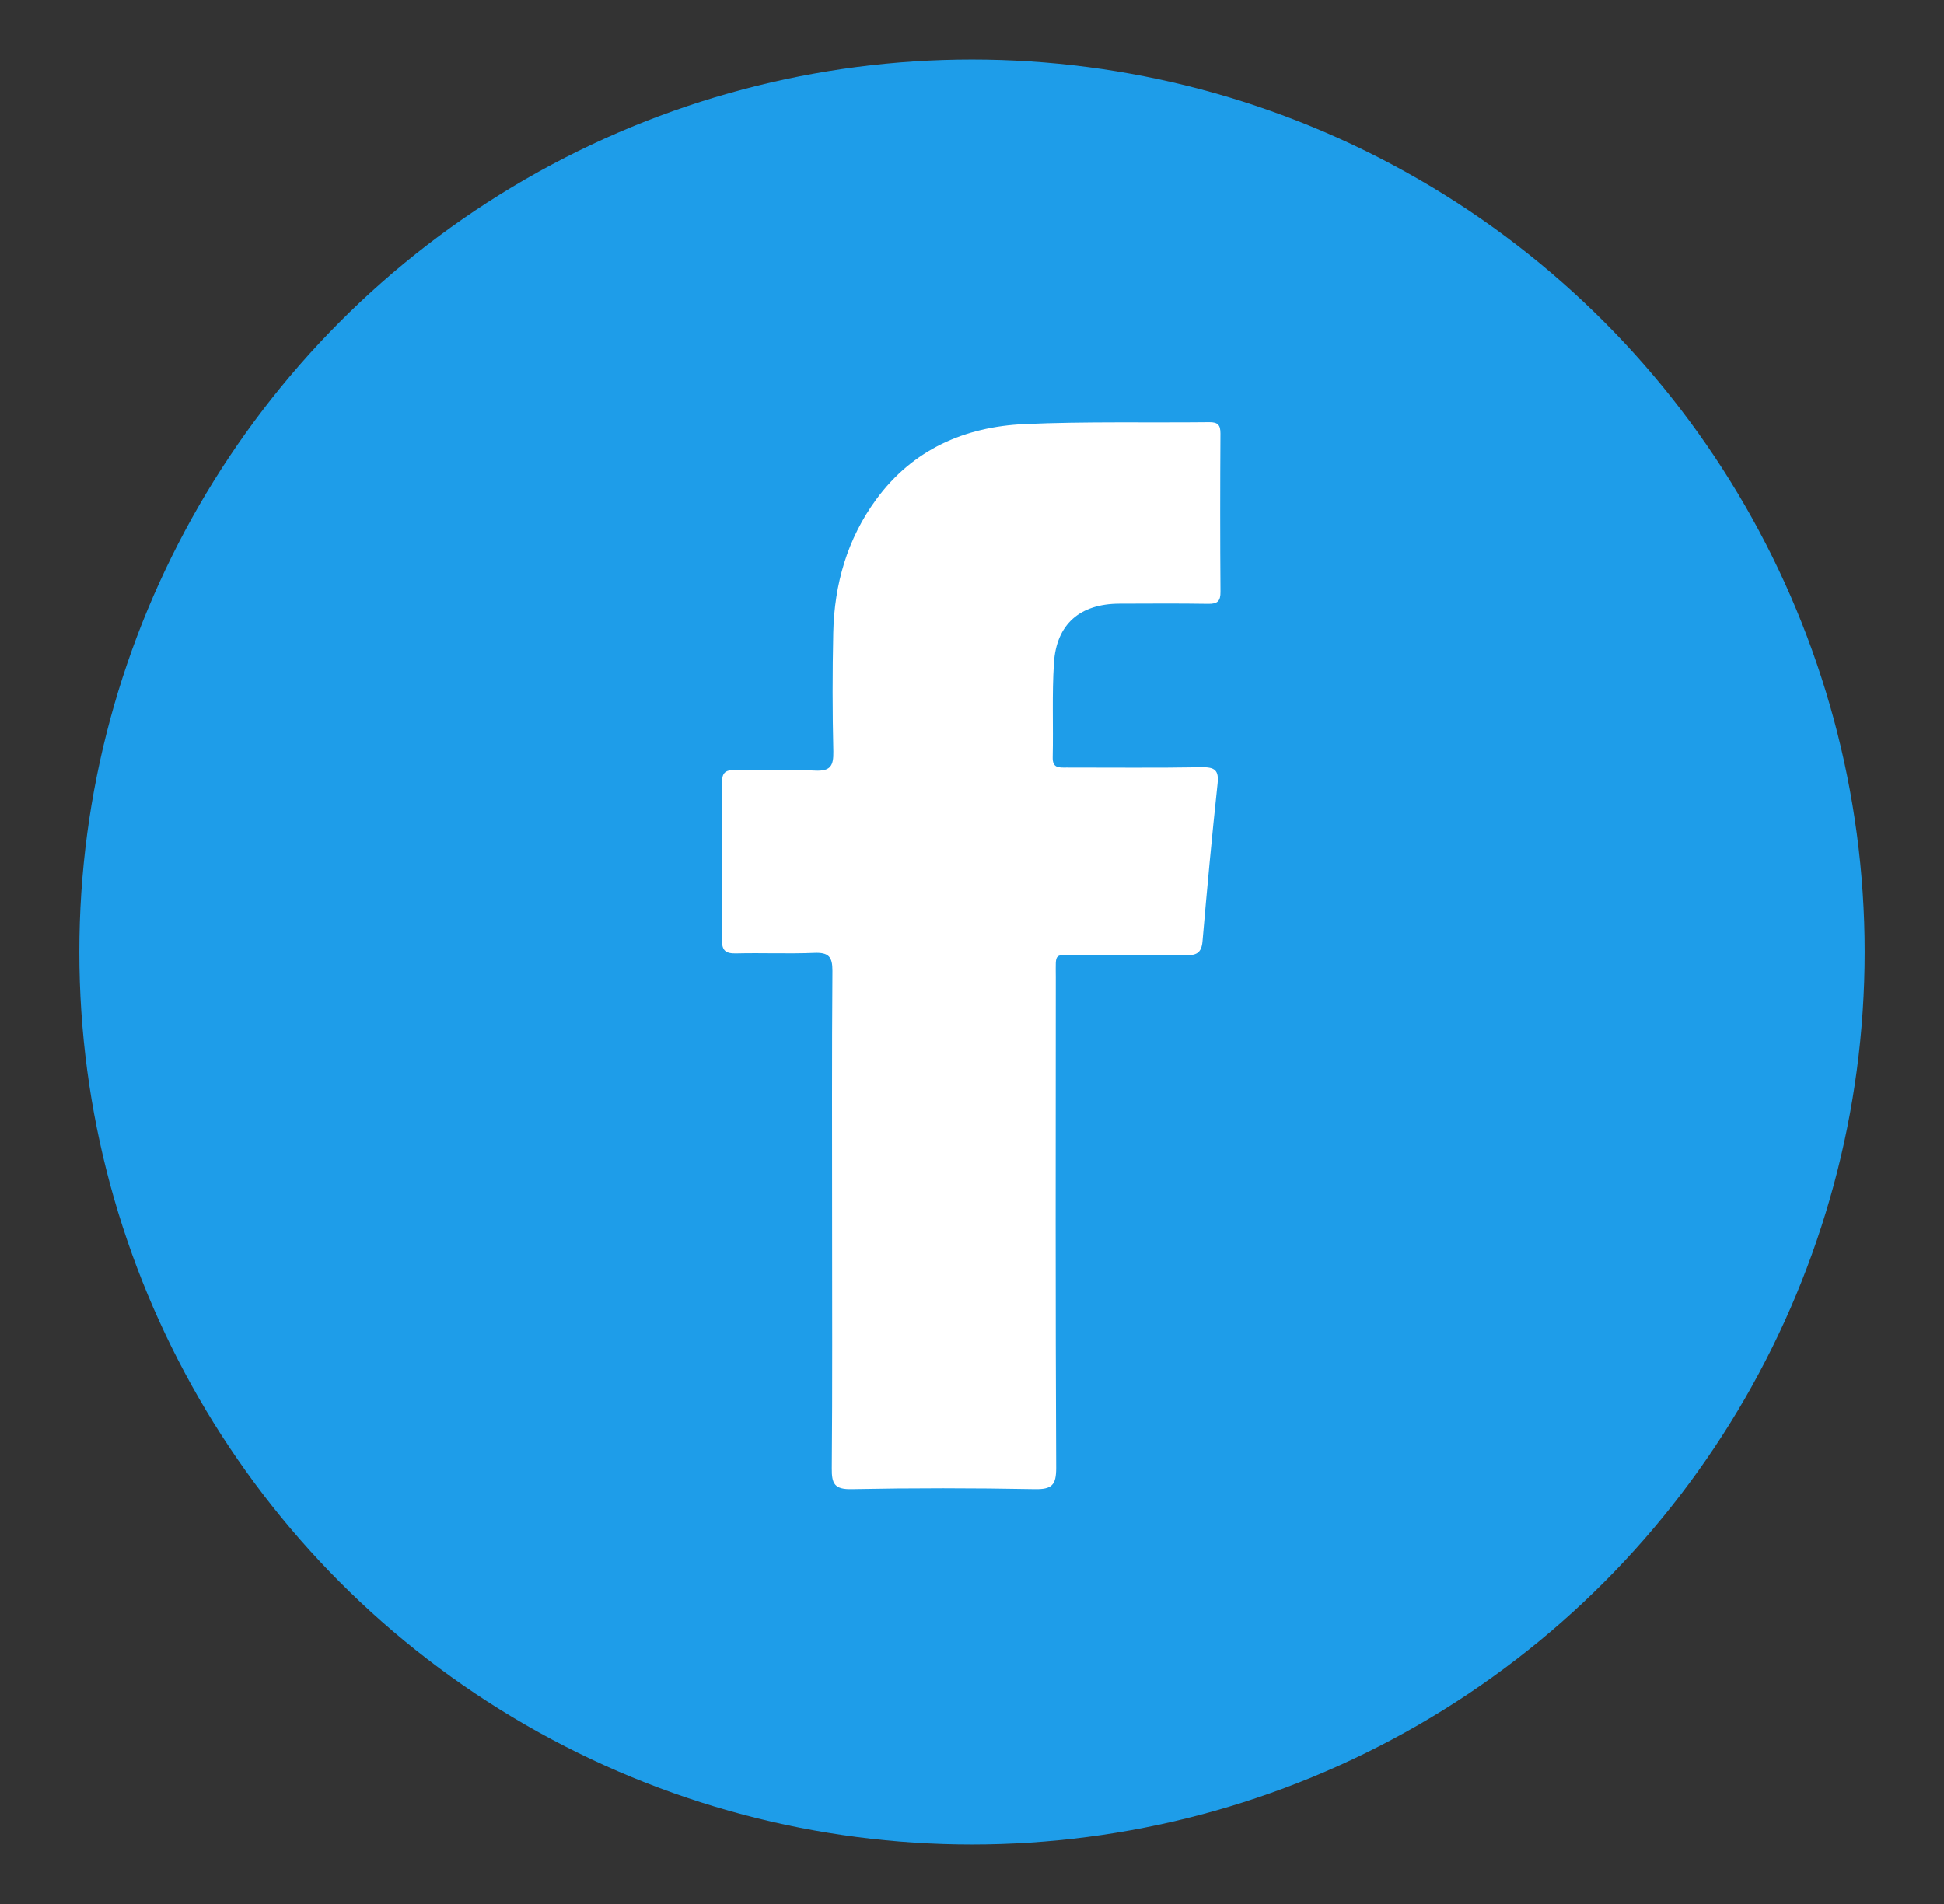 <svg width="49" height="48" viewBox="0 0 49 48" fill="none" xmlns="http://www.w3.org/2000/svg">
<rect x="0" y="0" width="49" height="48" fill="#333333" stroke="none"/>
<g id="Social Media/Base">
<circle id="Ellipse 1" cx="24.5" cy="24" r="22.5" fill="#1E9DE9"/>
<path id="&#229;&#189;&#162;&#231;&#138;&#182;" d="M30.457 15.222C29.709 15.21 28.962 15.216 28.216 15.218C27.222 15.221 26.627 15.732 26.565 16.716C26.514 17.505 26.552 18.298 26.534 19.089C26.526 19.37 26.694 19.352 26.88 19.351C28.015 19.35 29.15 19.363 30.285 19.343C30.618 19.337 30.729 19.414 30.689 19.764C30.547 21.085 30.424 22.408 30.31 23.731C30.285 24.03 30.149 24.087 29.88 24.082C28.985 24.069 28.089 24.073 27.193 24.078C26.549 24.082 26.612 23.984 26.612 24.64C26.609 28.763 26.603 32.883 26.622 37.005C26.623 37.441 26.512 37.549 26.081 37.541C24.543 37.512 23.005 37.511 21.467 37.541C21.034 37.551 20.962 37.404 20.966 37.016C20.983 34.942 20.974 32.867 20.974 30.79C20.974 28.685 20.966 26.579 20.982 24.474C20.984 24.119 20.884 24.008 20.529 24.022C19.873 24.049 19.216 24.019 18.558 24.035C18.292 24.042 18.194 23.968 18.197 23.686C18.21 22.372 18.209 21.058 18.198 19.744C18.196 19.491 18.272 19.408 18.527 19.413C19.199 19.428 19.872 19.394 20.543 19.427C20.932 19.447 21.012 19.308 21.005 18.948C20.981 17.948 20.981 16.947 21.003 15.946C21.03 14.726 21.357 13.585 22.085 12.592C23.005 11.334 24.314 10.759 25.824 10.692C27.375 10.623 28.93 10.661 30.482 10.644C30.7 10.642 30.763 10.719 30.762 10.93C30.754 12.258 30.753 13.587 30.763 14.916C30.766 15.153 30.689 15.225 30.457 15.222L30.457 15.222Z" fill="white"/>
</g>
</svg>
